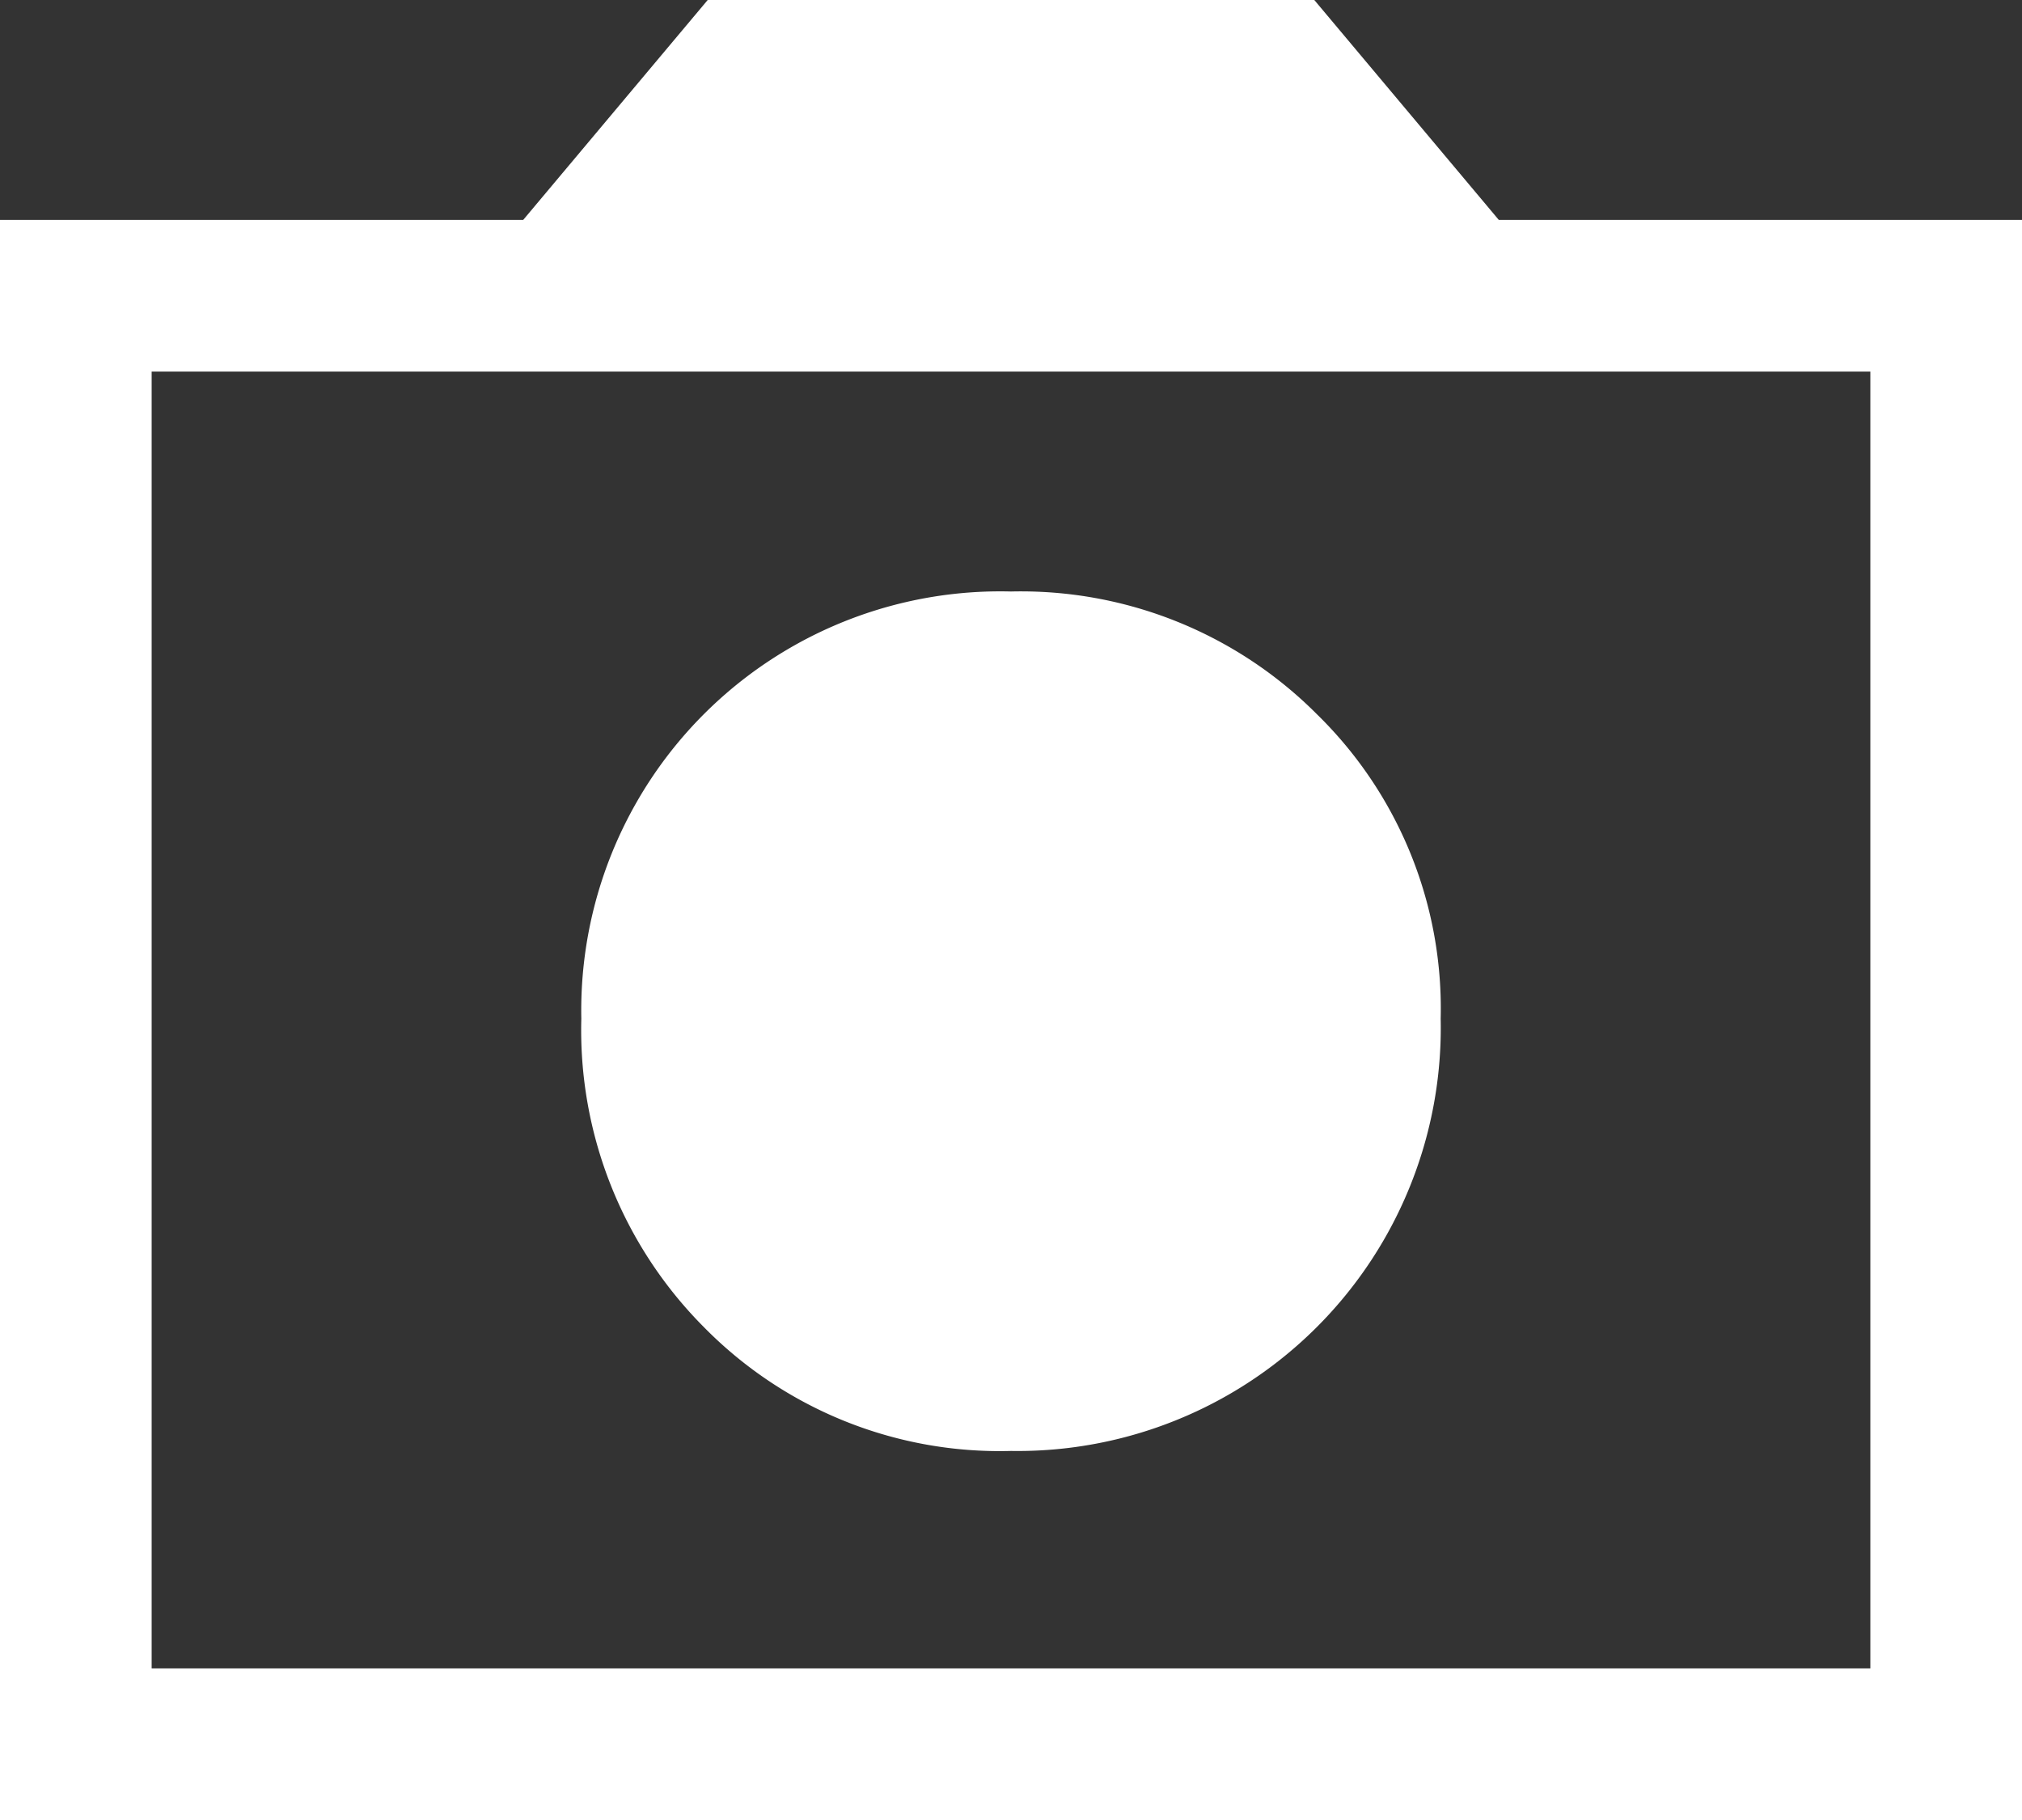 <svg xmlns="http://www.w3.org/2000/svg" width="20" height="18" viewBox="0 0 20 18">
  <rect x="0" y="0" width="20" height="18" fill="#333333" stroke="none"/>
  <path id="photo_camera_FILL0_wght400_GRAD0_opsz48" d="M14,20.35a4.185,4.185,0,0,0,4.25-4.275,4.068,4.068,0,0,0-1.225-3.012A4.132,4.132,0,0,0,14,11.85a4.144,4.144,0,0,0-4.25,4.225,4.162,4.162,0,0,0,1.212,3.05A4.1,4.1,0,0,0,14,20.35ZM4,24V8.175H9.175L11,6h6l1.825,2.175H24V24Zm1.5-1.5h17V9.675H5.5ZM14,16.1Z" transform="translate(-4 -6)" fill="#fff"/>
</svg>
